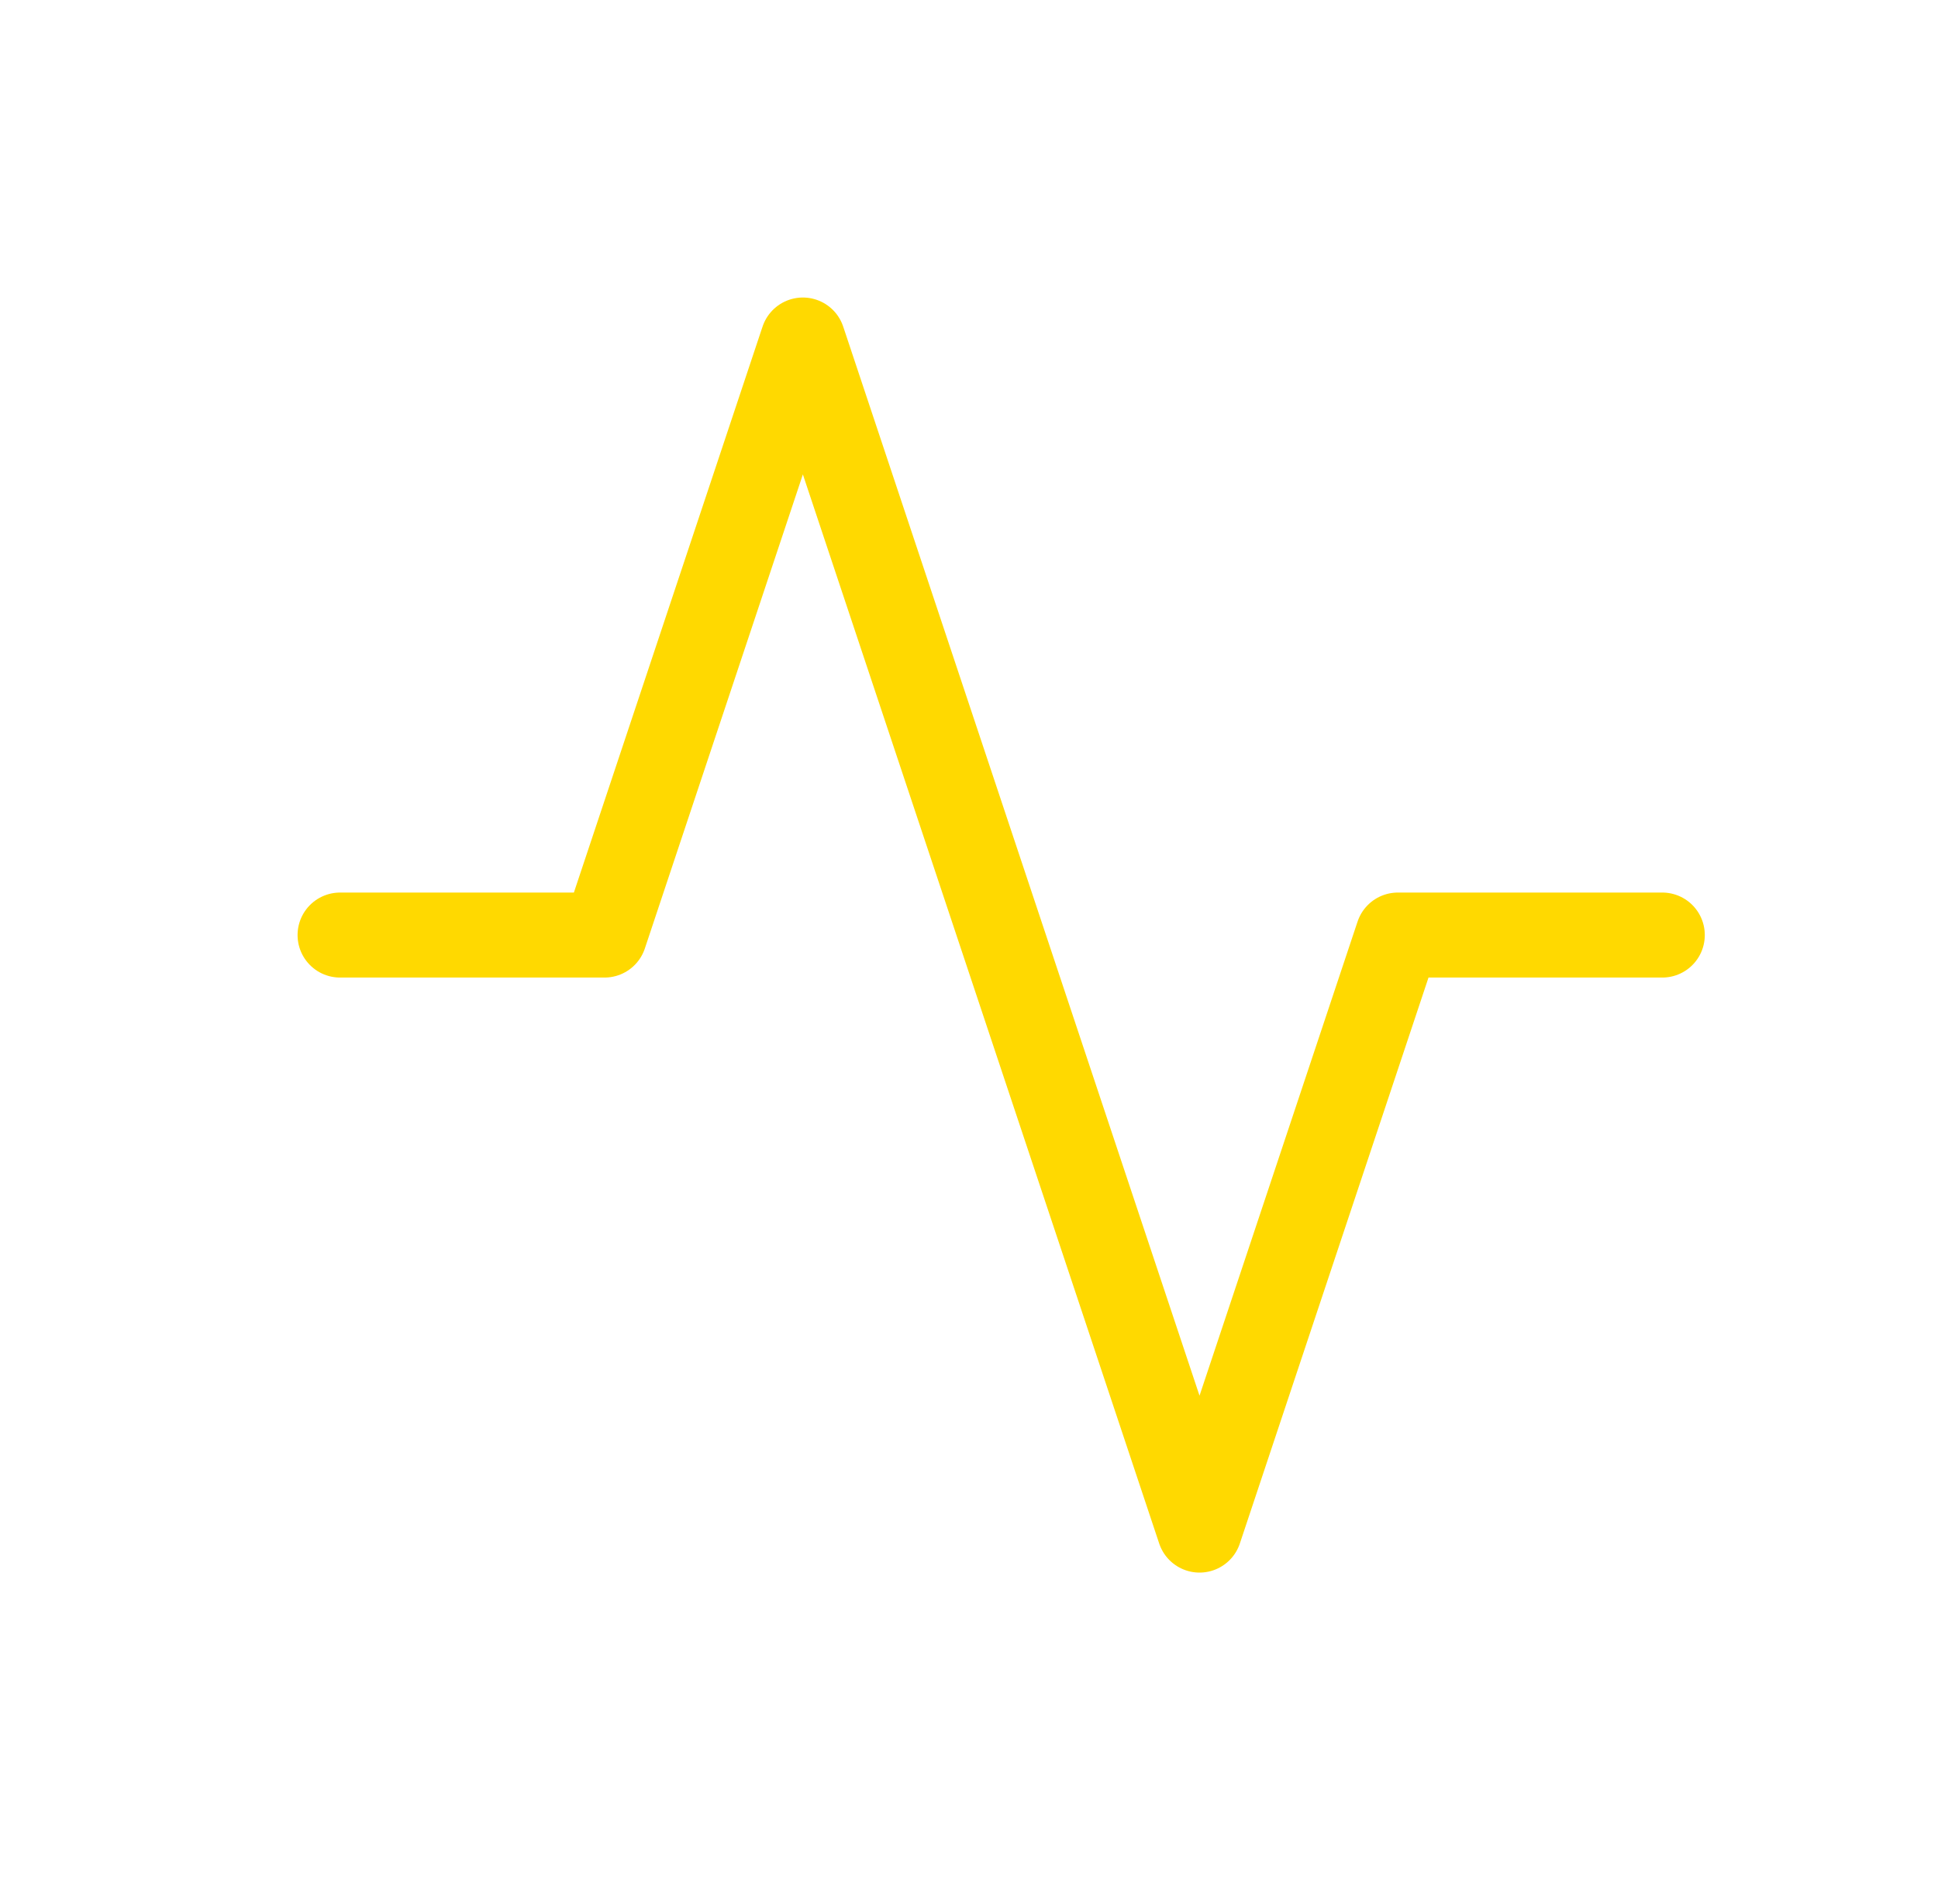 <svg width="57" height="56" viewBox="0 0 57 56" fill="none" xmlns="http://www.w3.org/2000/svg">
<g id="activity">
<path id="Vector" d="M48.891 27.5H41.114L35.28 45L23.614 10L17.78 27.5H10.002" stroke="#FFD900" stroke-width="2.5" stroke-linecap="round" stroke-linejoin="round"/>
</g>
</svg>
